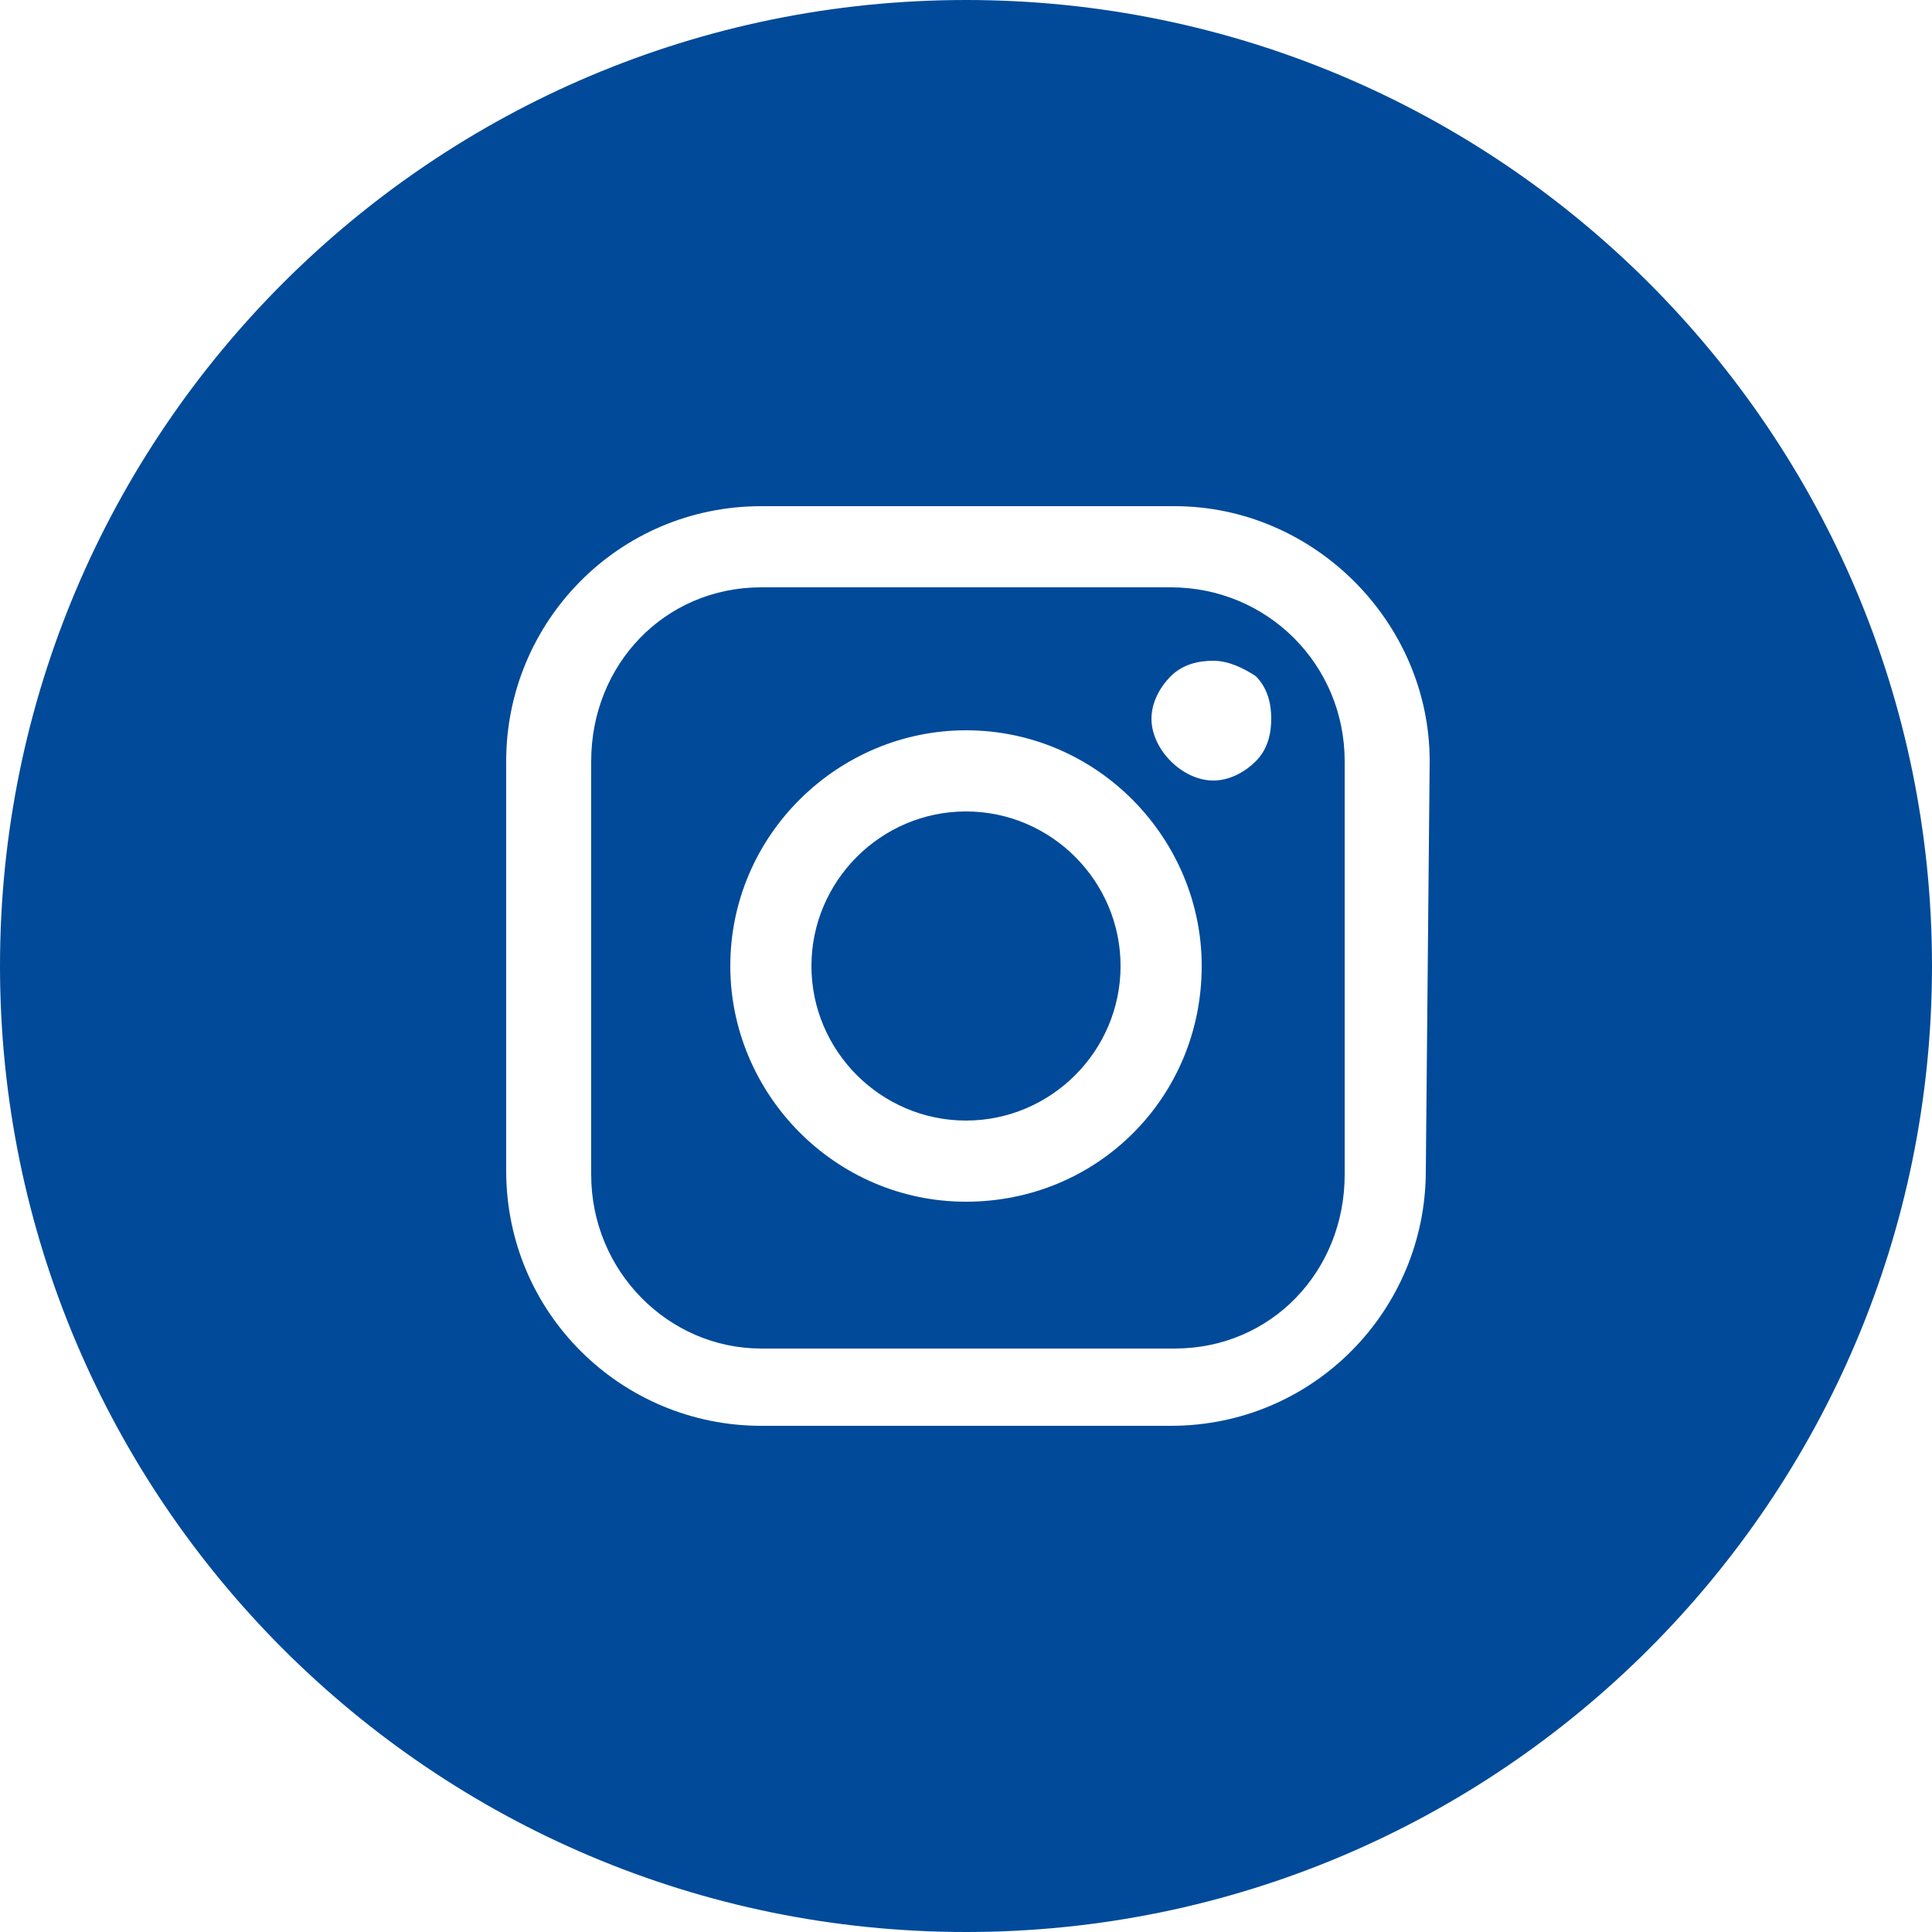 <?xml version="1.0" encoding="utf-8"?>
<!-- Generator: Adobe Illustrator 27.9.0, SVG Export Plug-In . SVG Version: 6.00 Build 0)  -->
<svg version="1.1" id="Calque_1" xmlns="http://www.w3.org/2000/svg" xmlns:xlink="http://www.w3.org/1999/xlink" x="0px" y="0px"
	 viewBox="0 0 50 50" style="enable-background:new 0 0 50 50;" xml:space="preserve">
<style type="text/css">
	.st0{fill:#004A99;}
</style>
<g>
	<path class="st0" d="M25,0C11.2,0,0,11.2,0,25s11.2,25,25,25s25-11.2,25-25S38.8,0,25,0z M36.9,30.3c0,3.6-2.9,6.6-6.6,6.6H19.7
		c-3.6,0-6.6-2.9-6.6-6.6V19.7c0-3.6,2.9-6.6,6.6-6.6h10.7c3.6,0,6.6,3,6.6,6.6L36.9,30.3L36.9,30.3z"/>
	<path class="st0" d="M30.3,15.2H19.7c-2.5,0-4.4,2-4.4,4.5v10.7c0,2.5,2,4.5,4.4,4.5h10.7c2.5,0,4.4-2,4.4-4.5V19.7
		C34.8,17.2,32.8,15.2,30.3,15.2z M25,31.1c-3.4,0-6.1-2.8-6.1-6.1c0-3.4,2.8-6.1,6.1-6.1c3.4,0,6.1,2.8,6.1,6.1
		C31.1,28.4,28.4,31.1,25,31.1z M32.5,19.7c-0.3,0.3-0.7,0.5-1.1,0.5s-0.8-0.2-1.1-0.5c-0.3-0.3-0.5-0.7-0.5-1.1s0.2-0.8,0.5-1.1
		c0.3-0.3,0.7-0.4,1.1-0.4s0.8,0.2,1.1,0.4c0.3,0.3,0.4,0.7,0.4,1.1S32.8,19.4,32.5,19.7z"/>
	<path class="st0" d="M29,25c0,2.2-1.8,4-4,4s-4-1.8-4-4s1.8-4,4-4S29,22.8,29,25z"/>
</g>
</svg>
